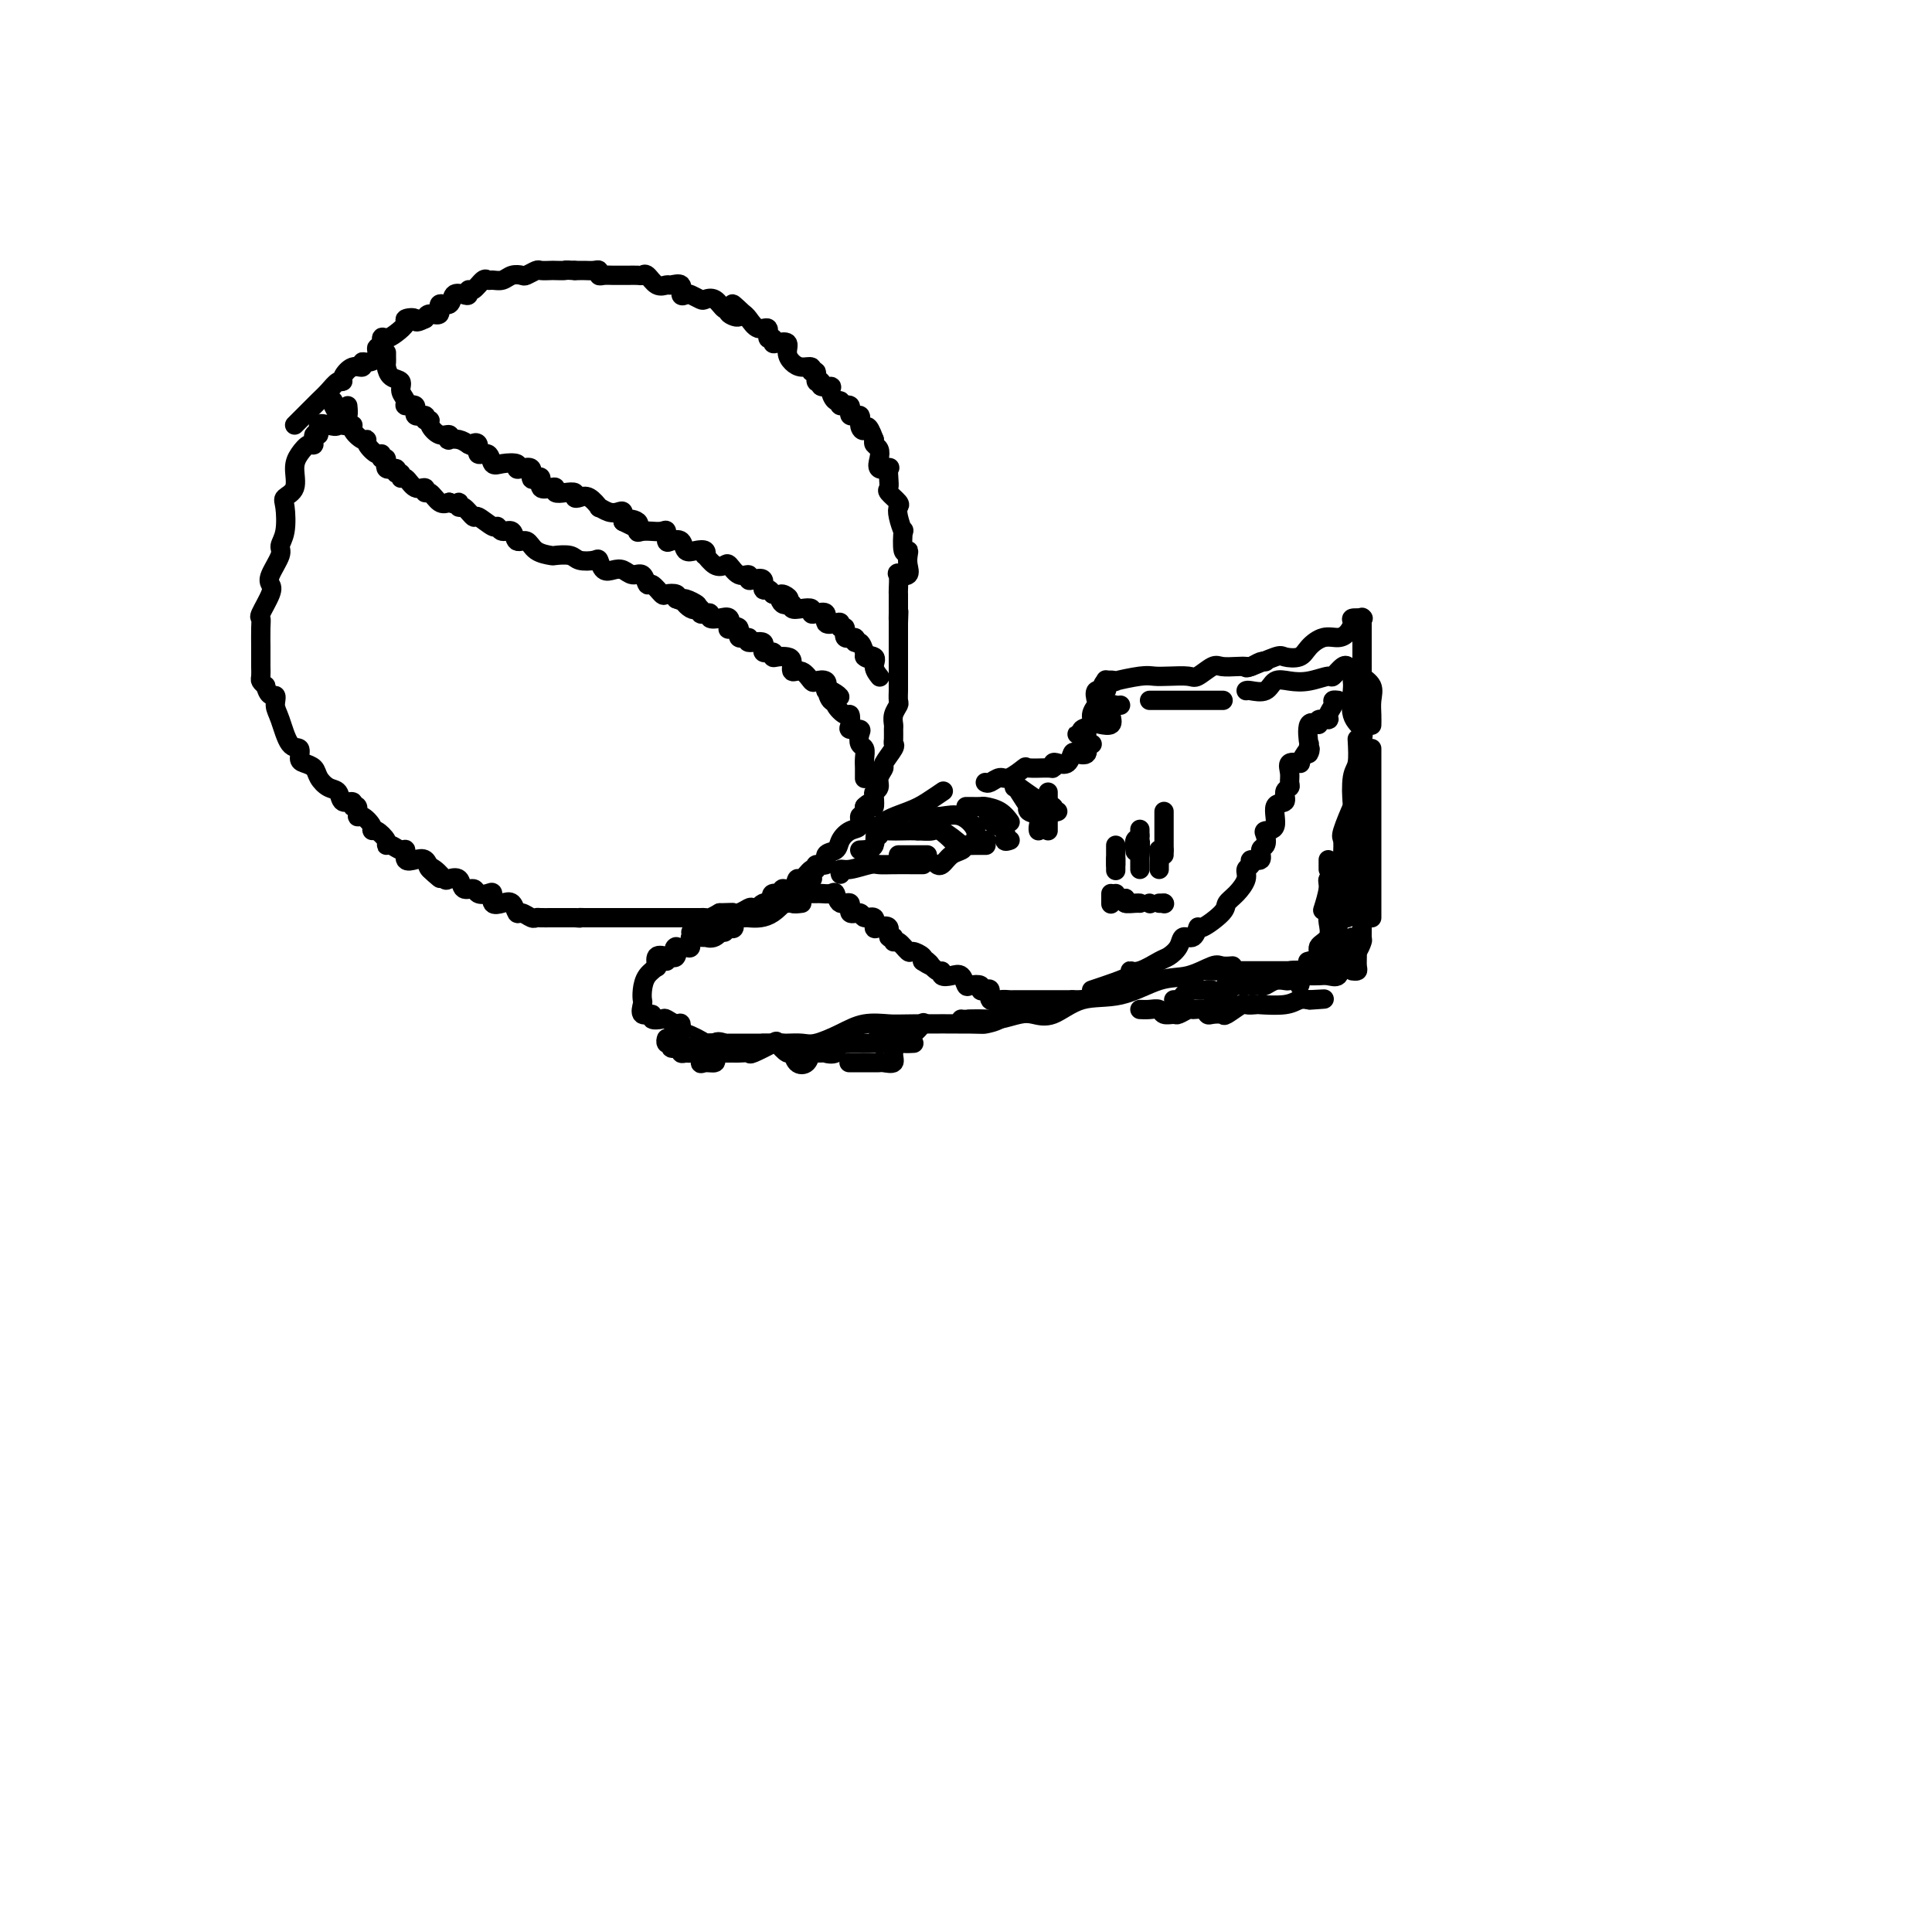 <svg viewBox='0 0 400 400' version='1.1' xmlns='http://www.w3.org/2000/svg' xmlns:xlink='http://www.w3.org/1999/xlink'><g fill='none' stroke='#000000' stroke-width='4' stroke-linecap='round' stroke-linejoin='round'><path d='M231,176c0.000,0.141 0.000,0.282 0,1c0.000,0.718 0.000,2.012 0,2c0.000,-0.012 -0.000,-1.329 0,-2c0.000,-0.671 0.000,-0.697 0,-1c0.000,-0.303 0.000,-0.885 0,-1c0.000,-0.115 0.000,0.237 0,1c0.000,0.763 0.000,1.936 0,2c0.000,0.064 0.000,-0.982 0,-1c0.000,-0.018 0.000,0.991 0,2'/><path d='M231,179c0.000,0.659 0.000,0.805 0,1c0.000,0.195 -0.000,0.437 0,0c0.000,-0.437 0.000,-1.553 0,-2c0.000,-0.447 0.000,-0.223 0,0'/><path d='M235,174c0.002,0.325 0.004,0.649 0,1c-0.004,0.351 -0.015,0.727 0,1c0.015,0.273 0.057,0.442 0,0c-0.057,-0.442 -0.211,-1.496 0,-2c0.211,-0.504 0.789,-0.456 1,0c0.211,0.456 0.057,1.322 0,2c-0.057,0.678 -0.015,1.168 0,1c0.015,-0.168 0.004,-0.993 0,-1c-0.004,-0.007 -0.001,0.806 0,0c0.001,-0.806 0.000,-3.230 0,-4c-0.000,-0.770 -0.000,0.115 0,1'/><path d='M236,173c0.000,-0.024 -0.000,1.916 0,3c0.000,1.084 -0.000,1.311 0,2c0.000,0.689 0.000,1.839 0,2c0.000,0.161 0.000,-0.668 0,-1c0.000,-0.332 0.000,-0.166 0,0'/><path d='M241,168c0.000,0.212 0.000,0.424 0,1c0.000,0.576 0.000,1.517 0,2c-0.000,0.483 -0.000,0.509 0,1c0.000,0.491 0.000,1.446 0,2c0.000,0.554 0.000,0.706 0,1c0.000,0.294 -0.000,0.731 0,1c0.000,0.269 0.000,0.368 0,0c0.000,-0.368 0.000,-1.205 0,-2c0.000,-0.795 0.000,-1.547 0,-2c0.000,-0.453 -0.000,-0.608 0,-1c0.000,-0.392 -0.000,-1.020 0,-1c0.000,0.020 0.000,0.689 0,1c-0.000,0.311 0.000,0.263 0,1c-0.000,0.737 -0.000,2.259 0,3c0.000,0.741 0.000,0.699 0,1c0.000,0.301 0.000,0.943 0,1c0.000,0.057 0.000,-0.472 0,-1'/><path d='M241,176c-0.226,1.205 -0.793,0.218 -1,0c-0.207,-0.218 -0.056,0.334 0,1c0.056,0.666 0.015,1.446 0,2c-0.015,0.554 -0.004,0.880 0,1c0.004,0.120 0.001,0.032 0,0c-0.001,-0.032 -0.000,-0.009 0,0c0.000,0.009 0.000,0.005 0,0'/><path d='M150,193c-0.628,0.000 -1.256,0.001 -2,0c-0.744,-0.001 -1.605,-0.002 -2,0c-0.395,0.002 -0.326,0.007 -1,0c-0.674,-0.007 -2.093,-0.026 -2,0c0.093,0.026 1.696,0.099 2,0c0.304,-0.099 -0.691,-0.369 0,-1c0.691,-0.631 3.068,-1.623 5,-2c1.932,-0.377 3.418,-0.140 5,0c1.582,0.140 3.259,0.182 5,-1c1.741,-1.182 3.546,-3.587 5,-5c1.454,-1.413 2.558,-1.832 3,-2c0.442,-0.168 0.221,-0.084 0,0'/><path d='M178,176c1.311,-0.049 2.621,-0.097 3,-1c0.379,-0.903 -0.175,-2.659 1,-4c1.175,-1.341 4.078,-2.267 6,-3c1.922,-0.733 2.864,-1.274 4,-2c1.136,-0.726 2.468,-1.636 3,-2c0.532,-0.364 0.266,-0.182 0,0'/><path d='M204,162c0.232,0.130 0.465,0.259 1,0c0.535,-0.259 1.373,-0.907 2,-1c0.627,-0.093 1.044,0.368 2,0c0.956,-0.368 2.452,-1.566 3,-2c0.548,-0.434 0.149,-0.103 1,0c0.851,0.103 2.953,-0.023 4,0c1.047,0.023 1.040,0.195 1,0c-0.040,-0.195 -0.114,-0.757 0,-1c0.114,-0.243 0.417,-0.168 1,0c0.583,0.168 1.448,0.430 2,0c0.552,-0.430 0.793,-1.551 1,-2c0.207,-0.449 0.382,-0.225 1,0c0.618,0.225 1.681,0.452 2,0c0.319,-0.452 -0.106,-1.583 0,-2c0.106,-0.417 0.745,-0.119 1,0c0.255,0.119 0.128,0.060 0,0'/><path d='M228,150c-0.225,-0.044 -0.450,-0.089 0,0c0.450,0.089 1.574,0.311 2,0c0.426,-0.311 0.153,-1.155 0,-2c-0.153,-0.845 -0.185,-1.690 0,-2c0.185,-0.310 0.588,-0.083 1,0c0.412,0.083 0.832,0.024 1,0c0.168,-0.024 0.084,-0.012 0,0'/><path d='M238,145c1.063,0.000 2.125,0.000 3,0c0.875,0.000 1.562,0.000 2,0c0.438,0.000 0.626,0.000 1,0c0.374,0.000 0.935,0.000 2,0c1.065,0.000 2.633,0.000 4,0c1.367,0.000 2.533,0.000 3,0c0.467,0.000 0.233,0.000 0,0'/><path d='M258,143c0.126,-0.060 0.251,-0.120 1,0c0.749,0.120 2.120,0.420 3,0c0.880,-0.420 1.267,-1.561 2,-2c0.733,-0.439 1.811,-0.178 3,0c1.189,0.178 2.490,0.272 4,0c1.510,-0.272 3.228,-0.910 4,-1c0.772,-0.090 0.599,0.368 1,0c0.401,-0.368 1.377,-1.561 2,-2c0.623,-0.439 0.892,-0.126 1,0c0.108,0.126 0.054,0.063 0,0'/><path d='M280,140c-0.016,0.328 -0.033,0.656 0,1c0.033,0.344 0.114,0.706 0,2c-0.114,1.294 -0.423,3.522 0,5c0.423,1.478 1.577,2.207 2,3c0.423,0.793 0.113,1.649 0,3c-0.113,1.351 -0.030,3.197 0,4c0.030,0.803 0.008,0.562 0,1c-0.008,0.438 -0.002,1.554 0,2c0.002,0.446 0.001,0.223 0,0'/><path d='M282,160c-0.444,0.214 -0.888,0.428 -1,1c-0.112,0.572 0.108,1.501 0,3c-0.108,1.499 -0.545,3.567 -1,5c-0.455,1.433 -0.930,2.230 -1,3c-0.070,0.770 0.265,1.514 0,3c-0.265,1.486 -1.129,3.716 -2,5c-0.871,1.284 -1.749,1.623 -2,2c-0.251,0.377 0.125,0.794 0,2c-0.125,1.206 -0.750,3.202 -1,4c-0.250,0.798 -0.125,0.399 0,0'/><path d='M275,185c0.017,1.543 0.035,3.085 0,4c-0.035,0.915 -0.122,1.201 0,2c0.122,0.799 0.453,2.109 0,3c-0.453,0.891 -1.688,1.363 -2,2c-0.312,0.637 0.301,1.441 0,2c-0.301,0.559 -1.514,0.874 -2,1c-0.486,0.126 -0.243,0.063 0,0'/><path d='M138,199c-0.898,-0.073 -1.796,-0.146 -2,0c-0.204,0.146 0.286,0.510 0,1c-0.286,0.490 -1.347,1.106 -2,2c-0.653,0.894 -0.899,2.067 -1,3c-0.101,0.933 -0.057,1.627 0,2c0.057,0.373 0.127,0.426 0,1c-0.127,0.574 -0.453,1.669 0,2c0.453,0.331 1.683,-0.103 2,0c0.317,0.103 -0.279,0.743 0,1c0.279,0.257 1.434,0.129 2,0c0.566,-0.129 0.543,-0.261 1,0c0.457,0.261 1.392,0.915 2,1c0.608,0.085 0.887,-0.398 1,0c0.113,0.398 0.060,1.676 0,2c-0.060,0.324 -0.125,-0.305 1,0c1.125,0.305 3.441,1.546 4,2c0.559,0.454 -0.639,0.122 0,0c0.639,-0.122 3.114,-0.033 4,0c0.886,0.033 0.184,0.009 1,0c0.816,-0.009 3.151,-0.002 4,0c0.849,0.002 0.214,0.001 1,0c0.786,-0.001 2.994,-0.000 4,0c1.006,0.000 0.809,0.000 1,0c0.191,-0.000 0.769,-0.000 1,0c0.231,0.000 0.116,0.000 0,0'/><path d='M158,216c0.773,0.001 1.545,0.002 2,0c0.455,-0.002 0.592,-0.006 1,0c0.408,0.006 1.087,0.022 2,0c0.913,-0.022 2.062,-0.083 3,0c0.938,0.083 1.667,0.309 3,0c1.333,-0.309 3.272,-1.155 5,-2c1.728,-0.845 3.245,-1.690 5,-2c1.755,-0.310 3.747,-0.085 5,0c1.253,0.085 1.765,0.029 5,0c3.235,-0.029 9.193,-0.033 12,0c2.807,0.033 2.464,0.102 3,0c0.536,-0.102 1.952,-0.373 3,-1c1.048,-0.627 1.728,-1.608 2,-2c0.272,-0.392 0.136,-0.196 0,0'/><path d='M199,211c0.033,0.008 0.066,0.015 1,0c0.934,-0.015 2.769,-0.054 4,0c1.231,0.054 1.859,0.199 3,0c1.141,-0.199 2.795,-0.744 4,-1c1.205,-0.256 1.963,-0.223 3,0c1.037,0.223 2.355,0.636 4,0c1.645,-0.636 3.617,-2.322 6,-3c2.383,-0.678 5.176,-0.350 8,-1c2.824,-0.650 5.678,-2.279 8,-3c2.322,-0.721 4.111,-0.533 6,-1c1.889,-0.467 3.877,-1.589 5,-2c1.123,-0.411 1.379,-0.111 2,0c0.621,0.111 1.606,0.032 2,0c0.394,-0.032 0.197,-0.016 0,0'/><path d='M250,201c0.232,0.000 0.464,0.000 1,0c0.536,0.000 1.376,-0.000 2,0c0.624,0.000 1.031,0.000 2,0c0.969,0.000 2.500,0.000 3,0c0.500,0.000 -0.031,0.000 1,0c1.031,0.000 3.625,0.000 5,0c1.375,0.000 1.531,0.000 2,0c0.469,0.000 1.249,0.000 2,0c0.751,0.000 1.471,0.000 2,0c0.529,0.000 0.865,0.000 1,0c0.135,0.000 0.067,0.000 0,0'/><path d='M269,201c0.015,0.166 0.030,0.332 0,1c-0.030,0.668 -0.105,1.838 0,2c0.105,0.162 0.390,-0.685 0,-1c-0.390,-0.315 -1.453,-0.097 -2,0c-0.547,0.097 -0.576,0.075 -1,0c-0.424,-0.075 -1.242,-0.203 -2,0c-0.758,0.203 -1.455,0.738 -2,1c-0.545,0.262 -0.937,0.252 -1,0c-0.063,-0.252 0.205,-0.747 0,-1c-0.205,-0.253 -0.881,-0.264 -1,0c-0.119,0.264 0.319,0.803 0,1c-0.319,0.197 -1.393,0.053 -2,0c-0.607,-0.053 -0.745,-0.015 -1,0c-0.255,0.015 -0.628,0.008 -1,0'/><path d='M256,204c-2.515,-0.117 -2.302,-0.409 -2,0c0.302,0.409 0.692,1.520 0,2c-0.692,0.480 -2.466,0.327 -3,0c-0.534,-0.327 0.173,-0.830 0,-1c-0.173,-0.170 -1.226,-0.007 -2,0c-0.774,0.007 -1.269,-0.142 -2,0c-0.731,0.142 -1.699,0.574 -2,1c-0.301,0.426 0.064,0.846 0,1c-0.064,0.154 -0.556,0.041 -1,0c-0.444,-0.041 -0.841,-0.012 -1,0c-0.159,0.012 -0.079,0.006 0,0'/><path d='M146,218c-0.143,0.000 -0.285,0.000 0,0c0.285,-0.000 0.998,-0.001 2,0c1.002,0.001 2.293,0.002 3,0c0.707,-0.002 0.831,-0.008 1,0c0.169,0.008 0.383,0.028 1,0c0.617,-0.028 1.636,-0.105 2,0c0.364,0.105 0.073,0.390 1,0c0.927,-0.390 3.074,-1.457 4,-2c0.926,-0.543 0.633,-0.564 1,0c0.367,0.564 1.394,1.713 2,2c0.606,0.287 0.792,-0.288 1,0c0.208,0.288 0.437,1.438 1,2c0.563,0.562 1.459,0.536 2,0c0.541,-0.536 0.726,-1.582 1,-2c0.274,-0.418 0.637,-0.209 1,0'/><path d='M169,218c3.888,-0.033 2.108,-0.114 2,0c-0.108,0.114 1.458,0.423 2,0c0.542,-0.423 0.062,-1.577 0,-2c-0.062,-0.423 0.293,-0.113 1,0c0.707,0.113 1.764,0.030 2,0c0.236,-0.030 -0.350,-0.009 0,0c0.350,0.009 1.635,0.004 2,0c0.365,-0.004 -0.191,-0.009 0,0c0.191,0.009 1.129,0.030 2,0c0.871,-0.030 1.676,-0.113 2,0c0.324,0.113 0.166,0.422 0,0c-0.166,-0.422 -0.340,-1.575 0,-2c0.340,-0.425 1.195,-0.121 2,0c0.805,0.121 1.561,0.060 2,0c0.439,-0.060 0.561,-0.119 1,0c0.439,0.119 1.195,0.417 2,0c0.805,-0.417 1.659,-1.548 2,-2c0.341,-0.452 0.171,-0.226 0,0'/><path d='M182,173c-0.154,-0.422 -0.308,-0.844 0,-1c0.308,-0.156 1.077,-0.044 2,0c0.923,0.044 2.000,0.022 3,0c1.000,-0.022 1.925,-0.044 3,0c1.075,0.044 2.302,0.156 3,0c0.698,-0.156 0.868,-0.578 2,0c1.132,0.578 3.228,2.156 4,3c0.772,0.844 0.221,0.956 0,1c-0.221,0.044 -0.110,0.022 0,0'/><path d='M191,169c0.179,-0.020 0.357,-0.040 1,0c0.643,0.040 1.749,0.140 3,0c1.251,-0.140 2.647,-0.521 4,0c1.353,0.521 2.662,1.944 3,3c0.338,1.056 -0.293,1.746 0,2c0.293,0.254 1.512,0.073 2,0c0.488,-0.073 0.244,-0.036 0,0'/><path d='M200,167c0.206,-0.004 0.413,-0.008 1,0c0.587,0.008 1.555,0.027 2,0c0.445,-0.027 0.367,-0.100 1,0c0.633,0.100 1.978,0.373 3,1c1.022,0.627 1.721,1.608 2,2c0.279,0.392 0.140,0.196 0,0'/><path d='M210,163c0.596,0.124 1.192,0.247 1,0c-0.192,-0.247 -1.172,-0.865 0,0c1.172,0.865 4.496,3.212 6,4c1.504,0.788 1.187,0.015 1,0c-0.187,-0.015 -0.243,0.727 0,1c0.243,0.273 0.784,0.078 1,0c0.216,-0.078 0.108,-0.039 0,0'/><path d='M217,164c0.000,0.740 0.000,1.480 0,2c0.000,0.520 0.000,0.819 0,1c0.000,0.181 0.000,0.244 0,1c0.000,0.756 0.000,2.203 0,3c-0.000,0.797 0.000,0.942 0,1c-0.000,0.058 0.000,0.029 0,0'/><path d='M205,168c-0.348,0.679 -0.695,1.359 0,2c0.695,0.641 2.434,1.244 3,2c0.566,0.756 -0.040,1.665 0,2c0.040,0.335 0.726,0.096 1,0c0.274,-0.096 0.137,-0.048 0,0'/><path d='M211,164c0.829,1.294 1.658,2.588 2,3c0.342,0.412 0.197,-0.058 0,0c-0.197,0.058 -0.445,0.643 0,1c0.445,0.357 1.583,0.488 2,1c0.417,0.512 0.112,1.407 0,2c-0.112,0.593 -0.032,0.884 0,1c0.032,0.116 0.016,0.058 0,0'/><path d='M174,181c-0.117,-0.453 -0.234,-0.906 0,-1c0.234,-0.094 0.818,0.171 2,0c1.182,-0.171 2.961,-0.778 4,-1c1.039,-0.222 1.336,-0.060 2,0c0.664,0.060 1.693,0.016 3,0c1.307,-0.016 2.890,-0.004 4,0c1.110,0.004 1.746,0.001 2,0c0.254,-0.001 0.127,-0.001 0,0'/><path d='M186,177c0.105,0.000 0.211,0.000 1,0c0.789,0.000 2.263,0.000 3,0c0.737,0.000 0.737,0.000 1,0c0.263,0.000 0.789,0.000 1,0c0.211,-0.000 0.105,0.000 0,0'/><path d='M190,172c-0.073,-0.435 -0.145,-0.869 0,-1c0.145,-0.131 0.509,0.042 1,0c0.491,-0.042 1.111,-0.300 2,0c0.889,0.300 2.047,1.158 3,2c0.953,0.842 1.701,1.669 2,2c0.299,0.331 0.150,0.165 0,0'/><path d='M225,152c-0.975,-0.025 -1.951,-0.051 -2,0c-0.049,0.051 0.828,0.178 1,0c0.172,-0.178 -0.360,-0.662 0,-1c0.360,-0.338 1.611,-0.529 2,-1c0.389,-0.471 -0.084,-1.220 0,-2c0.084,-0.780 0.727,-1.589 1,-2c0.273,-0.411 0.178,-0.422 0,-1c-0.178,-0.578 -0.440,-1.722 0,-2c0.440,-0.278 1.580,0.310 2,0c0.420,-0.310 0.120,-1.517 0,-2c-0.120,-0.483 -0.060,-0.241 0,0'/><path d='M228,143c0.161,-0.837 0.322,-1.674 1,-2c0.678,-0.326 1.874,-0.140 2,0c0.126,0.140 -0.818,0.233 0,0c0.818,-0.233 3.397,-0.792 5,-1c1.603,-0.208 2.229,-0.063 3,0c0.771,0.063 1.686,0.045 3,0c1.314,-0.045 3.027,-0.117 4,0c0.973,0.117 1.206,0.423 2,0c0.794,-0.423 2.148,-1.577 3,-2c0.852,-0.423 1.202,-0.117 2,0c0.798,0.117 2.046,0.045 3,0c0.954,-0.045 1.615,-0.065 2,0c0.385,0.065 0.495,0.213 1,0c0.505,-0.213 1.405,-0.788 2,-1c0.595,-0.212 0.884,-0.061 1,0c0.116,0.061 0.058,0.030 0,0'/><path d='M258,138c-0.104,0.223 -0.209,0.447 1,0c1.209,-0.447 3.730,-1.563 5,-2c1.270,-0.437 1.288,-0.193 2,0c0.712,0.193 2.116,0.337 3,0c0.884,-0.337 1.246,-1.155 2,-2c0.754,-0.845 1.899,-1.719 3,-2c1.101,-0.281 2.159,0.030 3,0c0.841,-0.030 1.466,-0.400 2,-1c0.534,-0.600 0.978,-1.429 1,-2c0.022,-0.571 -0.379,-0.885 0,-1c0.379,-0.115 1.537,-0.033 2,0c0.463,0.033 0.232,0.016 0,0'/><path d='M282,128c0.000,-0.170 0.000,-0.341 0,0c0.000,0.341 0.000,1.192 0,2c0.000,0.808 0.000,1.572 0,2c0.000,0.428 -0.000,0.519 0,1c0.000,0.481 0.000,1.352 0,2c0.000,0.648 0.000,1.074 0,2c0.000,0.926 0.000,2.351 0,3c0.000,0.649 0.000,0.521 0,1c0.000,0.479 0.000,1.565 0,2c0.000,0.435 0.000,0.217 0,0'/><path d='M282,139c-0.226,0.267 -0.453,0.534 0,1c0.453,0.466 1.585,1.130 2,2c0.415,0.870 0.111,1.944 0,3c-0.111,1.056 -0.030,2.092 0,3c0.030,0.908 0.009,1.688 0,2c-0.009,0.312 -0.004,0.156 0,0'/><path d='M282,142c0.000,0.261 0.000,0.522 0,1c0.000,0.478 0.000,1.172 0,2c0.000,0.828 0.000,1.788 0,3c0.000,1.212 -0.000,2.676 0,4c0.000,1.324 0.000,2.510 0,3c0.000,0.490 0.000,0.286 0,1c0.000,0.714 0.000,2.347 0,3c0.000,0.653 0.000,0.327 0,0'/><path d='M281,153c0.109,1.927 0.218,3.854 0,5c-0.218,1.146 -0.762,1.510 -1,3c-0.238,1.490 -0.169,4.107 0,5c0.169,0.893 0.438,0.063 0,1c-0.438,0.937 -1.581,3.639 -2,5c-0.419,1.361 -0.113,1.379 0,2c0.113,0.621 0.032,1.844 0,3c-0.032,1.156 -0.016,2.243 0,3c0.016,0.757 0.032,1.184 0,2c-0.032,0.816 -0.112,2.023 0,3c0.112,0.977 0.415,1.725 0,2c-0.415,0.275 -1.547,0.079 -2,0c-0.453,-0.079 -0.226,-0.039 0,0'/><path d='M275,180c0.000,-0.956 0.000,-1.911 0,-2c0.000,-0.089 0.000,0.689 0,1c0.000,0.311 0.000,0.156 0,0'/><path d='M280,163c0.000,1.386 0.000,2.772 0,4c-0.000,1.228 -0.000,2.297 0,3c0.000,0.703 0.001,1.041 0,2c-0.001,0.959 -0.004,2.541 0,4c0.004,1.459 0.015,2.796 0,4c-0.015,1.204 -0.054,2.274 0,3c0.054,0.726 0.203,1.109 0,2c-0.203,0.891 -0.759,2.291 -1,3c-0.241,0.709 -0.168,0.726 0,1c0.168,0.274 0.430,0.805 0,1c-0.430,0.195 -1.551,0.056 -2,0c-0.449,-0.056 -0.224,-0.028 0,0'/><path d='M277,182c0.000,1.369 0.000,2.738 0,3c-0.000,0.262 -0.000,-0.583 0,0c0.000,0.583 0.000,2.594 0,4c-0.000,1.406 -0.000,2.207 0,3c0.000,0.793 0.001,1.579 0,2c-0.001,0.421 -0.004,0.477 0,1c0.004,0.523 0.015,1.513 0,2c-0.015,0.487 -0.056,0.471 0,1c0.056,0.529 0.207,1.604 0,2c-0.207,0.396 -0.774,0.113 -1,0c-0.226,-0.113 -0.113,-0.057 0,0'/><path d='M276,195c-0.046,-0.449 -0.092,-0.898 0,-1c0.092,-0.102 0.324,0.145 0,1c-0.324,0.855 -1.202,2.320 -2,3c-0.798,0.680 -1.516,0.574 -2,1c-0.484,0.426 -0.733,1.382 -1,2c-0.267,0.618 -0.553,0.898 -1,1c-0.447,0.102 -1.056,0.028 -2,0c-0.944,-0.028 -2.223,-0.008 -2,0c0.223,0.008 1.948,0.004 3,0c1.052,-0.004 1.433,-0.008 2,0c0.567,0.008 1.322,0.029 2,0c0.678,-0.029 1.280,-0.109 2,0c0.720,0.109 1.558,0.408 2,0c0.442,-0.408 0.486,-1.522 0,-2c-0.486,-0.478 -1.504,-0.321 -2,0c-0.496,0.321 -0.470,0.804 -1,1c-0.530,0.196 -1.617,0.105 -3,0c-1.383,-0.105 -3.061,-0.224 -4,0c-0.939,0.224 -1.137,0.791 -2,1c-0.863,0.209 -2.389,0.060 -3,0c-0.611,-0.060 -0.305,-0.030 0,0'/><path d='M163,187c0.250,-0.845 0.500,-1.691 1,-2c0.500,-0.309 1.251,-0.082 2,0c0.749,0.082 1.496,0.020 2,0c0.504,-0.020 0.763,0.003 1,0c0.237,-0.003 0.450,-0.031 1,0c0.550,0.031 1.438,0.121 2,0c0.562,-0.121 0.799,-0.454 1,0c0.201,0.454 0.367,1.695 1,2c0.633,0.305 1.732,-0.327 2,0c0.268,0.327 -0.297,1.612 0,2c0.297,0.388 1.454,-0.120 2,0c0.546,0.120 0.480,0.867 1,1c0.520,0.133 1.627,-0.349 2,0c0.373,0.349 0.013,1.528 0,2c-0.013,0.472 0.322,0.236 1,0c0.678,-0.236 1.700,-0.472 2,0c0.300,0.472 -0.123,1.651 0,2c0.123,0.349 0.791,-0.132 1,0c0.209,0.132 -0.042,0.875 0,1c0.042,0.125 0.376,-0.370 1,0c0.624,0.370 1.538,1.604 2,2c0.462,0.396 0.470,-0.047 1,0c0.530,0.047 1.580,0.585 2,1c0.420,0.415 0.210,0.708 0,1'/><path d='M191,199c3.062,2.040 1.219,0.141 1,0c-0.219,-0.141 1.188,1.477 2,2c0.812,0.523 1.030,-0.049 1,0c-0.030,0.049 -0.308,0.717 0,1c0.308,0.283 1.200,0.180 2,0c0.800,-0.180 1.506,-0.437 2,0c0.494,0.437 0.776,1.568 1,2c0.224,0.432 0.390,0.166 1,0c0.610,-0.166 1.665,-0.233 2,0c0.335,0.233 -0.048,0.766 0,1c0.048,0.234 0.528,0.168 1,0c0.472,-0.168 0.937,-0.437 1,0c0.063,0.437 -0.277,1.581 0,2c0.277,0.419 1.172,0.112 2,0c0.828,-0.112 1.588,-0.030 2,0c0.412,0.030 0.477,0.008 1,0c0.523,-0.008 1.506,-0.002 2,0c0.494,0.002 0.500,0.001 1,0c0.500,-0.001 1.495,-0.000 2,0c0.505,0.000 0.519,0.000 1,0c0.481,-0.000 1.428,-0.000 2,0c0.572,0.000 0.769,0.000 1,0c0.231,-0.000 0.494,-0.000 1,0c0.506,0.000 1.253,0.000 2,0'/><path d='M222,207c2.833,0.000 1.417,0.000 0,0'/><path d='M226,205c3.413,-1.140 6.825,-2.280 8,-3c1.175,-0.720 0.112,-1.021 0,-1c-0.112,0.021 0.729,0.366 2,0c1.271,-0.366 2.974,-1.441 4,-2c1.026,-0.559 1.375,-0.603 2,-1c0.625,-0.397 1.526,-1.147 2,-2c0.474,-0.853 0.520,-1.807 1,-2c0.480,-0.193 1.395,0.377 2,0c0.605,-0.377 0.900,-1.700 1,-2c0.100,-0.300 0.007,0.422 1,0c0.993,-0.422 3.074,-1.987 4,-3c0.926,-1.013 0.697,-1.476 1,-2c0.303,-0.524 1.137,-1.111 2,-2c0.863,-0.889 1.756,-2.079 2,-3c0.244,-0.921 -0.160,-1.574 0,-2c0.160,-0.426 0.884,-0.624 1,-1c0.116,-0.376 -0.375,-0.930 0,-1c0.375,-0.070 1.615,0.345 2,0c0.385,-0.345 -0.085,-1.451 0,-2c0.085,-0.549 0.725,-0.540 1,-1c0.275,-0.460 0.187,-1.389 0,-2c-0.187,-0.611 -0.472,-0.902 0,-1c0.472,-0.098 1.699,-0.001 2,-1c0.301,-0.999 -0.326,-3.093 0,-4c0.326,-0.907 1.605,-0.627 2,-1c0.395,-0.373 -0.092,-1.400 0,-2c0.092,-0.600 0.764,-0.774 1,-1c0.236,-0.226 0.036,-0.505 0,-1c-0.036,-0.495 0.094,-1.205 0,-2c-0.094,-0.795 -0.410,-1.676 0,-2c0.410,-0.324 1.546,-0.093 2,0c0.454,0.093 0.227,0.046 0,0'/><path d='M269,158c2.931,-5.110 2.257,-2.384 2,-2c-0.257,0.384 -0.099,-1.575 0,-2c0.099,-0.425 0.140,0.685 0,0c-0.140,-0.685 -0.459,-3.166 0,-4c0.459,-0.834 1.696,-0.020 2,0c0.304,0.020 -0.326,-0.755 0,-1c0.326,-0.245 1.608,0.039 2,0c0.392,-0.039 -0.105,-0.403 0,-1c0.105,-0.597 0.812,-1.428 1,-2c0.188,-0.572 -0.142,-0.885 0,-1c0.142,-0.115 0.755,-0.033 1,0c0.245,0.033 0.123,0.016 0,0'/><path d='M166,187c-0.862,0.113 -1.724,0.225 -2,0c-0.276,-0.225 0.033,-0.788 0,-1c-0.033,-0.212 -0.407,-0.073 -1,0c-0.593,0.073 -1.405,0.080 -2,0c-0.595,-0.080 -0.972,-0.247 -1,0c-0.028,0.247 0.292,0.908 0,1c-0.292,0.092 -1.196,-0.384 -2,0c-0.804,0.384 -1.507,1.627 -2,2c-0.493,0.373 -0.776,-0.124 -1,0c-0.224,0.124 -0.388,0.868 -1,1c-0.612,0.132 -1.672,-0.349 -2,0c-0.328,0.349 0.076,1.530 0,2c-0.076,0.470 -0.633,0.231 -1,0c-0.367,-0.231 -0.545,-0.454 -1,0c-0.455,0.454 -1.187,1.584 -2,2c-0.813,0.416 -1.706,0.119 -2,0c-0.294,-0.119 0.009,-0.059 0,0c-0.009,0.059 -0.332,0.119 -1,0c-0.668,-0.119 -1.680,-0.417 -2,0c-0.320,0.417 0.051,1.548 0,2c-0.051,0.452 -0.526,0.226 -1,0'/><path d='M142,196c-3.252,1.425 -2.381,-0.012 -2,0c0.381,0.012 0.274,1.475 0,2c-0.274,0.525 -0.714,0.113 -1,0c-0.286,-0.113 -0.417,0.073 -1,0c-0.583,-0.073 -1.619,-0.404 -2,0c-0.381,0.404 -0.109,1.544 0,2c0.109,0.456 0.054,0.228 0,0'/><path d='M230,185c0.000,0.833 0.000,1.667 0,2c0.000,0.333 0.000,0.167 0,0'/><path d='M231,185c0.000,0.000 0.000,0.000 0,0c0.000,0.000 0.000,0.000 0,0'/><path d='M233,186c0.000,0.417 0.000,0.833 0,1c0.000,0.167 0.000,0.083 0,0'/><path d='M233,186c-0.196,0.423 -0.393,0.845 0,1c0.393,0.155 1.375,0.042 2,0c0.625,-0.042 0.893,-0.012 1,0c0.107,0.012 0.054,0.006 0,0'/><path d='M238,187c0.000,0.000 0.100,0.100 0.1,0.1'/><path d='M240,187c0.417,0.000 0.833,0.000 1,0c0.167,0.000 0.083,0.000 0,0'/><path d='M241,187c0.000,0.000 0.100,0.100 0.1,0.1'/><path d='M138,216c0.035,-0.545 0.070,-1.089 0,-1c-0.070,0.089 -0.244,0.812 0,1c0.244,0.188 0.906,-0.160 1,0c0.094,0.160 -0.379,0.828 0,1c0.379,0.172 1.612,-0.152 2,0c0.388,0.152 -0.068,0.780 0,1c0.068,0.220 0.661,0.030 1,0c0.339,-0.030 0.424,0.098 1,0c0.576,-0.098 1.643,-0.422 2,0c0.357,0.422 0.005,1.589 0,2c-0.005,0.411 0.339,0.066 1,0c0.661,-0.066 1.641,0.147 2,0c0.359,-0.147 0.097,-0.655 0,-1c-0.097,-0.345 -0.028,-0.527 0,-1c0.028,-0.473 0.014,-1.236 0,-2'/><path d='M148,216c0.444,-0.622 1.556,-0.178 2,0c0.444,0.178 0.222,0.089 0,0'/><path d='M176,220c-0.192,-0.000 -0.385,-0.000 0,0c0.385,0.000 1.346,0.000 2,0c0.654,-0.000 1.000,-0.000 1,0c0.000,0.000 -0.346,0.002 0,0c0.346,-0.002 1.384,-0.006 2,0c0.616,0.006 0.809,0.022 1,0c0.191,-0.022 0.379,-0.083 1,0c0.621,0.083 1.677,0.309 2,0c0.323,-0.309 -0.085,-1.155 0,-2c0.085,-0.845 0.662,-1.690 1,-2c0.338,-0.310 0.437,-0.083 1,0c0.563,0.083 1.589,0.024 2,0c0.411,-0.024 0.205,-0.012 0,0'/><path d='M236,209c0.634,0.031 1.268,0.062 2,0c0.732,-0.062 1.562,-0.217 2,0c0.438,0.217 0.483,0.804 1,1c0.517,0.196 1.504,-0.001 2,0c0.496,0.001 0.500,0.200 1,0c0.500,-0.200 1.495,-0.800 2,-1c0.505,-0.200 0.521,-0.002 1,0c0.479,0.002 1.422,-0.194 2,0c0.578,0.194 0.793,0.776 1,1c0.207,0.224 0.407,0.088 1,0c0.593,-0.088 1.578,-0.129 2,0c0.422,0.129 0.280,0.427 1,0c0.720,-0.427 2.300,-1.577 3,-2c0.700,-0.423 0.519,-0.117 1,0c0.481,0.117 1.623,0.045 2,0c0.377,-0.045 -0.012,-0.064 1,0c1.012,0.064 3.426,0.209 5,0c1.574,-0.209 2.307,-0.774 3,-1c0.693,-0.226 1.347,-0.113 2,0'/><path d='M271,207c5.667,-0.311 2.333,-0.089 1,0c-1.333,0.089 -0.667,0.044 0,0'/><path d='M284,157c0.000,-1.114 0.000,-2.228 0,-2c0.000,0.228 0.000,1.797 0,3c0.000,1.203 0.000,2.041 0,3c-0.000,0.959 0.000,2.040 0,3c0.000,0.960 0.000,1.797 0,3c0.000,1.203 0.000,2.770 0,4c0.000,1.230 0.000,2.123 0,3c0.000,0.877 0.000,1.738 0,4c0.000,2.262 0.000,5.927 0,7c0.000,1.073 0.000,-0.444 0,0c0.000,0.444 0.000,2.850 0,4c-0.000,1.150 0.000,1.043 0,1c0.000,-0.043 0.000,-0.021 0,0'/><path d='M281,165c0.002,1.448 0.004,2.897 0,4c-0.004,1.103 -0.015,1.861 0,3c0.015,1.139 0.057,2.661 0,4c-0.057,1.339 -0.211,2.496 0,4c0.211,1.504 0.789,3.356 1,5c0.211,1.644 0.057,3.080 0,4c-0.057,0.920 -0.015,1.325 0,2c0.015,0.675 0.004,1.622 0,2c-0.004,0.378 -0.002,0.189 0,0'/><path d='M282,187c0.000,0.739 0.001,1.478 0,2c-0.001,0.522 -0.003,0.827 0,1c0.003,0.173 0.012,0.214 0,1c-0.012,0.786 -0.043,2.316 0,3c0.043,0.684 0.161,0.523 0,1c-0.161,0.477 -0.602,1.591 -1,2c-0.398,0.409 -0.754,0.111 -1,0c-0.246,-0.111 -0.381,-0.035 -1,0c-0.619,0.035 -1.723,0.030 -2,0c-0.277,-0.030 0.271,-0.085 1,0c0.729,0.085 1.637,0.310 2,0c0.363,-0.310 0.182,-1.155 0,-2'/><path d='M280,195c0.403,-0.566 -0.088,-0.982 0,-1c0.088,-0.018 0.757,0.363 1,1c0.243,0.637 0.061,1.530 0,2c-0.061,0.470 -0.003,0.518 0,1c0.003,0.482 -0.051,1.397 0,2c0.051,0.603 0.206,0.893 0,1c-0.206,0.107 -0.773,0.031 -1,0c-0.227,-0.031 -0.113,-0.015 0,0'/><path d='M194,179c-0.069,-0.055 -0.138,-0.109 0,0c0.138,0.109 0.484,0.383 1,0c0.516,-0.383 1.201,-1.423 2,-2c0.799,-0.577 1.710,-0.690 2,-1c0.290,-0.310 -0.041,-0.815 0,-1c0.041,-0.185 0.456,-0.050 1,0c0.544,0.050 1.218,0.013 2,0c0.782,-0.013 1.672,-0.004 2,0c0.328,0.004 0.094,0.001 0,0c-0.094,-0.001 -0.047,-0.001 0,0'/><path d='M72,84c0.080,0.829 0.160,1.659 0,2c-0.160,0.341 -0.558,0.194 -1,0c-0.442,-0.194 -0.926,-0.436 -1,0c-0.074,0.436 0.264,1.551 0,2c-0.264,0.449 -1.128,0.233 -2,0c-0.872,-0.233 -1.752,-0.484 -2,0c-0.248,0.484 0.138,1.705 0,2c-0.138,0.295 -0.798,-0.334 -1,0c-0.202,0.334 0.053,1.630 0,2c-0.053,0.370 -0.414,-0.185 -1,0c-0.586,0.185 -1.397,1.111 -2,2c-0.603,0.889 -0.998,1.743 -1,3c-0.002,1.257 0.387,2.918 0,4c-0.387,1.082 -1.552,1.586 -2,2c-0.448,0.414 -0.180,0.737 0,2c0.180,1.263 0.272,3.466 0,5c-0.272,1.534 -0.908,2.401 -1,3c-0.092,0.599 0.360,0.931 0,2c-0.360,1.069 -1.532,2.874 -2,4c-0.468,1.126 -0.230,1.574 0,2c0.230,0.426 0.454,0.832 0,2c-0.454,1.168 -1.586,3.100 -2,4c-0.414,0.900 -0.111,0.769 0,1c0.111,0.231 0.030,0.825 0,2c-0.030,1.175 -0.009,2.931 0,4c0.009,1.069 0.005,1.452 0,2c-0.005,0.548 -0.012,1.260 0,2c0.012,0.740 0.042,1.507 0,2c-0.042,0.493 -0.155,0.712 0,1c0.155,0.288 0.577,0.644 1,1'/><path d='M55,142c0.618,2.680 1.662,1.879 2,2c0.338,0.121 -0.029,1.163 0,2c0.029,0.837 0.455,1.467 1,3c0.545,1.533 1.211,3.968 2,5c0.789,1.032 1.702,0.660 2,1c0.298,0.340 -0.020,1.390 0,2c0.020,0.610 0.377,0.778 1,1c0.623,0.222 1.514,0.498 2,1c0.486,0.502 0.569,1.229 1,2c0.431,0.771 1.211,1.584 2,2c0.789,0.416 1.588,0.435 2,1c0.412,0.565 0.435,1.676 1,2c0.565,0.324 1.670,-0.139 2,0c0.330,0.139 -0.114,0.881 0,1c0.114,0.119 0.787,-0.384 1,0c0.213,0.384 -0.032,1.656 0,2c0.032,0.344 0.342,-0.241 1,0c0.658,0.241 1.664,1.309 2,2c0.336,0.691 0.001,1.007 0,1c-0.001,-0.007 0.332,-0.337 1,0c0.668,0.337 1.672,1.342 2,2c0.328,0.658 -0.019,0.968 0,1c0.019,0.032 0.403,-0.215 1,0c0.597,0.215 1.406,0.893 2,1c0.594,0.107 0.971,-0.358 1,0c0.029,0.358 -0.291,1.539 0,2c0.291,0.461 1.194,0.201 2,0c0.806,-0.201 1.516,-0.343 2,0c0.484,0.343 0.742,1.172 1,2'/><path d='M89,180c4.147,3.590 1.013,1.065 0,0c-1.013,-1.065 0.095,-0.670 1,0c0.905,0.670 1.609,1.614 2,2c0.391,0.386 0.471,0.212 1,0c0.529,-0.212 1.507,-0.463 2,0c0.493,0.463 0.500,1.639 1,2c0.500,0.361 1.491,-0.092 2,0c0.509,0.092 0.534,0.729 1,1c0.466,0.271 1.371,0.176 2,0c0.629,-0.176 0.981,-0.432 1,0c0.019,0.432 -0.294,1.551 0,2c0.294,0.449 1.196,0.229 2,0c0.804,-0.229 1.511,-0.468 2,0c0.489,0.468 0.760,1.642 1,2c0.240,0.358 0.450,-0.100 1,0c0.550,0.100 1.442,0.759 2,1c0.558,0.241 0.782,0.065 1,0c0.218,-0.065 0.428,-0.017 1,0c0.572,0.017 1.504,0.005 2,0c0.496,-0.005 0.557,-0.001 1,0c0.443,0.001 1.270,0.000 2,0c0.730,-0.000 1.365,-0.000 2,0'/><path d='M119,190c2.052,0.155 1.181,0.041 1,0c-0.181,-0.041 0.326,-0.011 1,0c0.674,0.011 1.515,0.003 2,0c0.485,-0.003 0.615,-0.001 1,0c0.385,0.001 1.024,0.000 2,0c0.976,-0.000 2.289,-0.000 3,0c0.711,0.000 0.819,0.000 1,0c0.181,-0.000 0.434,-0.000 1,0c0.566,0.000 1.446,0.000 2,0c0.554,-0.000 0.781,-0.000 1,0c0.219,0.000 0.430,0.000 1,0c0.570,-0.000 1.500,-0.000 2,0c0.500,0.000 0.572,0.000 1,0c0.428,-0.000 1.214,-0.000 2,0c0.786,0.000 1.572,0.001 2,0c0.428,-0.001 0.499,-0.003 1,0c0.501,0.003 1.433,0.011 2,0c0.567,-0.011 0.768,-0.041 1,0c0.232,0.041 0.495,0.155 1,0c0.505,-0.155 1.253,-0.577 2,-1'/><path d='M149,189c4.831,-0.151 1.910,-0.027 1,0c-0.910,0.027 0.193,-0.043 1,0c0.807,0.043 1.320,0.200 2,0c0.680,-0.200 1.528,-0.756 2,-1c0.472,-0.244 0.569,-0.174 1,0c0.431,0.174 1.195,0.454 2,0c0.805,-0.454 1.650,-1.643 2,-2c0.350,-0.357 0.206,0.117 0,0c-0.206,-0.117 -0.472,-0.824 0,-1c0.472,-0.176 1.684,0.179 2,0c0.316,-0.179 -0.263,-0.893 0,-1c0.263,-0.107 1.367,0.393 2,0c0.633,-0.393 0.794,-1.679 1,-2c0.206,-0.321 0.455,0.322 1,0c0.545,-0.322 1.384,-1.610 2,-2c0.616,-0.390 1.009,0.118 1,0c-0.009,-0.118 -0.421,-0.860 0,-1c0.421,-0.140 1.673,0.323 2,0c0.327,-0.323 -0.273,-1.433 0,-2c0.273,-0.567 1.417,-0.590 2,-1c0.583,-0.410 0.605,-1.205 1,-2c0.395,-0.795 1.164,-1.589 2,-2c0.836,-0.411 1.741,-0.439 2,-1c0.259,-0.561 -0.126,-1.656 0,-2c0.126,-0.344 0.765,0.061 1,0c0.235,-0.061 0.067,-0.589 0,-1c-0.067,-0.411 -0.034,-0.706 0,-1'/><path d='M179,167c1.686,-1.749 1.901,-0.120 2,0c0.099,0.120 0.084,-1.267 0,-2c-0.084,-0.733 -0.235,-0.810 0,-1c0.235,-0.190 0.855,-0.492 1,-1c0.145,-0.508 -0.185,-1.221 0,-2c0.185,-0.779 0.887,-1.622 1,-2c0.113,-0.378 -0.362,-0.290 0,-1c0.362,-0.710 1.561,-2.217 2,-3c0.439,-0.783 0.117,-0.842 0,-1c-0.117,-0.158 -0.027,-0.413 0,-1c0.027,-0.587 -0.007,-1.504 0,-2c0.007,-0.496 0.054,-0.570 0,-1c-0.054,-0.430 -0.211,-1.215 0,-2c0.211,-0.785 0.789,-1.571 1,-2c0.211,-0.429 0.057,-0.500 0,-1c-0.057,-0.500 -0.015,-1.428 0,-2c0.015,-0.572 0.004,-0.787 0,-1c-0.004,-0.213 -0.001,-0.422 0,-1c0.001,-0.578 0.000,-1.525 0,-2c-0.000,-0.475 -0.000,-0.480 0,-1c0.000,-0.520 0.000,-1.557 0,-2c-0.000,-0.443 -0.000,-0.294 0,-1c0.000,-0.706 0.000,-2.267 0,-3c-0.000,-0.733 -0.000,-0.638 0,-1c0.000,-0.362 0.000,-1.181 0,-2'/><path d='M186,129c0.155,-4.212 0.041,-1.742 0,-1c-0.041,0.742 -0.011,-0.243 0,-1c0.011,-0.757 0.001,-1.285 0,-2c-0.001,-0.715 0.007,-1.616 0,-2c-0.007,-0.384 -0.030,-0.252 0,-1c0.030,-0.748 0.113,-2.375 0,-3c-0.113,-0.625 -0.422,-0.249 0,0c0.422,0.249 1.573,0.372 2,0c0.427,-0.372 0.128,-1.240 0,-2c-0.128,-0.760 -0.086,-1.413 0,-2c0.086,-0.587 0.216,-1.109 0,-1c-0.216,0.109 -0.776,0.849 -1,0c-0.224,-0.849 -0.110,-3.287 0,-4c0.110,-0.713 0.218,0.299 0,0c-0.218,-0.299 -0.762,-1.911 -1,-3c-0.238,-1.089 -0.169,-1.656 0,-2c0.169,-0.344 0.437,-0.464 0,-1c-0.437,-0.536 -1.579,-1.489 -2,-2c-0.421,-0.511 -0.120,-0.580 0,-1c0.120,-0.420 0.060,-1.190 0,-2c-0.060,-0.810 -0.120,-1.660 0,-2c0.120,-0.340 0.421,-0.171 0,0c-0.421,0.171 -1.563,0.344 -2,0c-0.437,-0.344 -0.169,-1.206 0,-2c0.169,-0.794 0.238,-1.522 0,-2c-0.238,-0.478 -0.782,-0.708 -1,-1c-0.218,-0.292 -0.109,-0.646 0,-1'/><path d='M181,91c-1.466,-3.985 -1.630,-2.449 -2,-2c-0.370,0.449 -0.944,-0.190 -1,-1c-0.056,-0.810 0.406,-1.790 0,-2c-0.406,-0.210 -1.681,0.352 -2,0c-0.319,-0.352 0.316,-1.617 0,-2c-0.316,-0.383 -1.585,0.118 -2,0c-0.415,-0.118 0.025,-0.853 0,-1c-0.025,-0.147 -0.513,0.296 -1,0c-0.487,-0.296 -0.972,-1.331 -1,-2c-0.028,-0.669 0.400,-0.972 0,-1c-0.400,-0.028 -1.628,0.218 -2,0c-0.372,-0.218 0.112,-0.899 0,-1c-0.112,-0.101 -0.820,0.380 -1,0c-0.180,-0.380 0.170,-1.621 0,-2c-0.170,-0.379 -0.859,0.103 -1,0c-0.141,-0.103 0.265,-0.792 0,-1c-0.265,-0.208 -1.202,0.063 -2,0c-0.798,-0.063 -1.458,-0.461 -2,-1c-0.542,-0.539 -0.967,-1.221 -1,-2c-0.033,-0.779 0.327,-1.657 0,-2c-0.327,-0.343 -1.340,-0.153 -2,0c-0.660,0.153 -0.967,0.267 -1,0c-0.033,-0.267 0.209,-0.915 0,-1c-0.209,-0.085 -0.868,0.394 -1,0c-0.132,-0.394 0.264,-1.662 0,-2c-0.264,-0.338 -1.186,0.255 -2,0c-0.814,-0.255 -1.518,-1.359 -2,-2c-0.482,-0.641 -0.741,-0.821 -1,-1'/><path d='M154,65c-4.279,-4.041 -1.478,-1.143 -1,0c0.478,1.143 -1.367,0.530 -2,0c-0.633,-0.530 -0.052,-0.978 0,-1c0.052,-0.022 -0.424,0.383 -1,0c-0.576,-0.383 -1.253,-1.553 -2,-2c-0.747,-0.447 -1.563,-0.170 -2,0c-0.437,0.170 -0.493,0.234 -1,0c-0.507,-0.234 -1.463,-0.766 -2,-1c-0.537,-0.234 -0.654,-0.168 -1,0c-0.346,0.168 -0.922,0.439 -1,0c-0.078,-0.439 0.340,-1.589 0,-2c-0.340,-0.411 -1.439,-0.082 -2,0c-0.561,0.082 -0.583,-0.083 -1,0c-0.417,0.083 -1.229,0.415 -2,0c-0.771,-0.415 -1.501,-1.575 -2,-2c-0.499,-0.425 -0.766,-0.114 -1,0c-0.234,0.114 -0.433,0.030 -1,0c-0.567,-0.030 -1.501,-0.007 -2,0c-0.499,0.007 -0.564,-0.002 -1,0c-0.436,0.002 -1.243,0.015 -2,0c-0.757,-0.015 -1.463,-0.056 -2,0c-0.537,0.056 -0.903,0.211 -1,0c-0.097,-0.211 0.076,-0.789 0,-1c-0.076,-0.211 -0.402,-0.057 -1,0c-0.598,0.057 -1.469,0.015 -2,0c-0.531,-0.015 -0.723,-0.004 -1,0c-0.277,0.004 -0.638,0.002 -1,0'/><path d='M119,56c-2.660,-0.155 -1.811,-0.043 -2,0c-0.189,0.043 -1.417,0.015 -2,0c-0.583,-0.015 -0.523,-0.018 -1,0c-0.477,0.018 -1.493,0.056 -2,0c-0.507,-0.056 -0.506,-0.207 -1,0c-0.494,0.207 -1.484,0.773 -2,1c-0.516,0.227 -0.558,0.114 -1,0c-0.442,-0.114 -1.283,-0.229 -2,0c-0.717,0.229 -1.309,0.801 -2,1c-0.691,0.199 -1.481,0.024 -2,0c-0.519,-0.024 -0.765,0.102 -1,0c-0.235,-0.102 -0.457,-0.433 -1,0c-0.543,0.433 -1.406,1.631 -2,2c-0.594,0.369 -0.917,-0.089 -1,0c-0.083,0.089 0.075,0.726 0,1c-0.075,0.274 -0.382,0.186 -1,0c-0.618,-0.186 -1.545,-0.471 -2,0c-0.455,0.471 -0.437,1.698 -1,2c-0.563,0.302 -1.708,-0.321 -2,0c-0.292,0.321 0.267,1.586 0,2c-0.267,0.414 -1.362,-0.025 -2,0c-0.638,0.025 -0.819,0.512 -1,1'/><path d='M88,66c-2.491,1.246 -1.717,0.363 -2,0c-0.283,-0.363 -1.621,-0.204 -2,0c-0.379,0.204 0.201,0.455 0,1c-0.201,0.545 -1.182,1.384 -2,2c-0.818,0.616 -1.471,1.009 -2,1c-0.529,-0.009 -0.933,-0.419 -1,0c-0.067,0.419 0.202,1.666 0,2c-0.202,0.334 -0.876,-0.246 -1,0c-0.124,0.246 0.301,1.318 0,2c-0.301,0.682 -1.328,0.974 -2,1c-0.672,0.026 -0.988,-0.213 -1,0c-0.012,0.213 0.282,0.879 0,1c-0.282,0.121 -1.139,-0.301 -2,0c-0.861,0.301 -1.725,1.327 -2,2c-0.275,0.673 0.040,0.995 0,1c-0.040,0.005 -0.434,-0.308 -1,0c-0.566,0.308 -1.304,1.235 -2,2c-0.696,0.765 -1.349,1.368 -2,2c-0.651,0.632 -1.298,1.293 -2,2c-0.702,0.707 -1.458,1.460 -2,2c-0.542,0.540 -0.869,0.869 -1,1c-0.131,0.131 -0.065,0.066 0,0'/><path d='M69,83c-0.100,0.258 -0.200,0.516 0,1c0.200,0.484 0.701,1.195 1,2c0.299,0.805 0.396,1.704 1,2c0.604,0.296 1.715,-0.010 2,0c0.285,0.010 -0.257,0.336 0,1c0.257,0.664 1.313,1.665 2,2c0.687,0.335 1.006,0.003 1,0c-0.006,-0.003 -0.337,0.323 0,1c0.337,0.677 1.342,1.706 2,2c0.658,0.294 0.969,-0.147 1,0c0.031,0.147 -0.217,0.881 0,1c0.217,0.119 0.899,-0.376 1,0c0.101,0.376 -0.380,1.622 0,2c0.380,0.378 1.621,-0.111 2,0c0.379,0.111 -0.103,0.822 0,1c0.103,0.178 0.792,-0.178 1,0c0.208,0.178 -0.064,0.889 0,1c0.064,0.111 0.464,-0.379 1,0c0.536,0.379 1.207,1.626 2,2c0.793,0.374 1.707,-0.123 2,0c0.293,0.123 -0.035,0.868 0,1c0.035,0.132 0.432,-0.349 1,0c0.568,0.349 1.305,1.528 2,2c0.695,0.472 1.347,0.236 2,0'/><path d='M93,104c2.472,1.013 2.152,0.045 2,0c-0.152,-0.045 -0.135,0.833 0,1c0.135,0.167 0.390,-0.377 1,0c0.610,0.377 1.577,1.675 2,2c0.423,0.325 0.302,-0.321 1,0c0.698,0.321 2.213,1.611 3,2c0.787,0.389 0.844,-0.122 1,0c0.156,0.122 0.411,0.876 1,1c0.589,0.124 1.514,-0.384 2,0c0.486,0.384 0.534,1.658 1,2c0.466,0.342 1.350,-0.249 2,0c0.650,0.249 1.065,1.338 2,2c0.935,0.662 2.391,0.896 3,1c0.609,0.104 0.373,0.078 1,0c0.627,-0.078 2.118,-0.210 3,0c0.882,0.210 1.156,0.760 2,1c0.844,0.240 2.256,0.168 3,0c0.744,-0.168 0.818,-0.433 1,0c0.182,0.433 0.472,1.564 1,2c0.528,0.436 1.293,0.178 2,0c0.707,-0.178 1.354,-0.274 2,0c0.646,0.274 1.290,0.918 2,1c0.710,0.082 1.484,-0.398 2,0c0.516,0.398 0.773,1.675 1,2c0.227,0.325 0.426,-0.302 1,0c0.574,0.302 1.525,1.535 2,2c0.475,0.465 0.474,0.164 1,0c0.526,-0.164 1.579,-0.190 2,0c0.421,0.190 0.211,0.595 0,1'/><path d='M140,124c7.697,2.968 3.438,0.389 2,0c-1.438,-0.389 -0.055,1.411 1,2c1.055,0.589 1.784,-0.035 2,0c0.216,0.035 -0.080,0.728 0,1c0.080,0.272 0.537,0.124 1,0c0.463,-0.124 0.934,-0.222 1,0c0.066,0.222 -0.272,0.764 0,1c0.272,0.236 1.153,0.166 2,0c0.847,-0.166 1.661,-0.429 2,0c0.339,0.429 0.204,1.550 0,2c-0.204,0.450 -0.478,0.230 0,0c0.478,-0.230 1.709,-0.470 2,0c0.291,0.470 -0.359,1.650 0,2c0.359,0.350 1.726,-0.132 2,0c0.274,0.132 -0.544,0.876 0,1c0.544,0.124 2.449,-0.373 3,0c0.551,0.373 -0.252,1.616 0,2c0.252,0.384 1.560,-0.092 2,0c0.440,0.092 0.011,0.751 0,1c-0.011,0.249 0.395,0.089 1,0c0.605,-0.089 1.409,-0.108 2,0c0.591,0.108 0.969,0.341 1,1c0.031,0.659 -0.286,1.744 0,2c0.286,0.256 1.173,-0.318 2,0c0.827,0.318 1.593,1.529 2,2c0.407,0.471 0.456,0.204 1,0c0.544,-0.204 1.584,-0.344 2,0c0.416,0.344 0.208,1.172 0,2'/><path d='M171,143c5.041,2.816 2.142,0.356 1,0c-1.142,-0.356 -0.527,1.391 0,2c0.527,0.609 0.965,0.079 1,0c0.035,-0.079 -0.332,0.294 0,1c0.332,0.706 1.364,1.744 2,2c0.636,0.256 0.874,-0.269 1,0c0.126,0.269 0.138,1.333 0,2c-0.138,0.667 -0.425,0.937 0,1c0.425,0.063 1.564,-0.082 2,0c0.436,0.082 0.169,0.392 0,1c-0.169,0.608 -0.242,1.515 0,2c0.242,0.485 0.797,0.547 1,1c0.203,0.453 0.054,1.297 0,2c-0.054,0.703 -0.015,1.266 0,2c0.015,0.734 0.004,1.638 0,2c-0.004,0.362 -0.002,0.181 0,0'/><path d='M80,73c-0.004,0.325 -0.007,0.650 0,1c0.007,0.350 0.025,0.727 0,1c-0.025,0.273 -0.093,0.444 0,1c0.093,0.556 0.349,1.498 1,2c0.651,0.502 1.699,0.563 2,1c0.301,0.437 -0.146,1.249 0,2c0.146,0.751 0.884,1.440 1,2c0.116,0.560 -0.391,0.991 0,1c0.391,0.009 1.678,-0.404 2,0c0.322,0.404 -0.322,1.627 0,2c0.322,0.373 1.608,-0.102 2,0c0.392,0.102 -0.112,0.783 0,1c0.112,0.217 0.839,-0.029 1,0c0.161,0.029 -0.246,0.334 0,1c0.246,0.666 1.144,1.694 2,2c0.856,0.306 1.671,-0.111 2,0c0.329,0.111 0.171,0.752 0,1c-0.171,0.248 -0.354,0.105 0,0c0.354,-0.105 1.244,-0.173 2,0c0.756,0.173 1.378,0.586 2,1'/><path d='M97,92c1.860,0.963 1.009,0.371 1,0c-0.009,-0.371 0.825,-0.520 1,0c0.175,0.520 -0.310,1.707 0,2c0.310,0.293 1.413,-0.310 2,0c0.587,0.310 0.656,1.534 1,2c0.344,0.466 0.961,0.176 2,0c1.039,-0.176 2.498,-0.236 3,0c0.502,0.236 0.046,0.768 0,1c-0.046,0.232 0.318,0.165 1,0c0.682,-0.165 1.684,-0.429 2,0c0.316,0.429 -0.052,1.551 0,2c0.052,0.449 0.526,0.224 1,0c0.474,-0.224 0.949,-0.449 1,0c0.051,0.449 -0.321,1.571 0,2c0.321,0.429 1.333,0.167 2,0c0.667,-0.167 0.987,-0.237 1,0c0.013,0.237 -0.281,0.782 0,1c0.281,0.218 1.139,0.109 2,0c0.861,-0.109 1.727,-0.218 2,0c0.273,0.218 -0.048,0.761 0,1c0.048,0.239 0.463,0.173 1,0c0.537,-0.173 1.194,-0.452 2,0c0.806,0.452 1.761,1.636 2,2c0.239,0.364 -0.237,-0.093 0,0c0.237,0.093 1.187,0.736 2,1c0.813,0.264 1.488,0.148 2,0c0.512,-0.148 0.861,-0.328 1,0c0.139,0.328 0.070,1.164 0,2'/><path d='M129,108c5.054,2.508 1.688,0.777 1,0c-0.688,-0.777 1.302,-0.601 2,0c0.698,0.601 0.102,1.626 0,2c-0.102,0.374 0.288,0.098 1,0c0.712,-0.098 1.745,-0.019 2,0c0.255,0.019 -0.270,-0.023 0,0c0.270,0.023 1.333,0.109 2,0c0.667,-0.109 0.937,-0.414 1,0c0.063,0.414 -0.083,1.547 0,2c0.083,0.453 0.394,0.225 1,0c0.606,-0.225 1.508,-0.448 2,0c0.492,0.448 0.575,1.568 1,2c0.425,0.432 1.191,0.176 2,0c0.809,-0.176 1.660,-0.271 2,0c0.340,0.271 0.170,0.908 0,1c-0.170,0.092 -0.341,-0.360 0,0c0.341,0.360 1.195,1.531 2,2c0.805,0.469 1.560,0.234 2,0c0.440,-0.234 0.564,-0.469 1,0c0.436,0.469 1.182,1.640 2,2c0.818,0.360 1.707,-0.092 2,0c0.293,0.092 -0.010,0.728 0,1c0.010,0.272 0.331,0.181 1,0c0.669,-0.181 1.684,-0.450 2,0c0.316,0.450 -0.069,1.621 0,2c0.069,0.379 0.591,-0.035 1,0c0.409,0.035 0.704,0.517 1,1'/><path d='M160,123c5.283,2.195 2.990,0.182 2,0c-0.990,-0.182 -0.678,1.467 0,2c0.678,0.533 1.722,-0.050 2,0c0.278,0.050 -0.211,0.732 0,1c0.211,0.268 1.122,0.122 2,0c0.878,-0.122 1.722,-0.221 2,0c0.278,0.221 -0.010,0.764 0,1c0.010,0.236 0.318,0.167 1,0c0.682,-0.167 1.737,-0.433 2,0c0.263,0.433 -0.265,1.564 0,2c0.265,0.436 1.323,0.177 2,0c0.677,-0.177 0.974,-0.273 1,0c0.026,0.273 -0.218,0.914 0,1c0.218,0.086 0.899,-0.385 1,0c0.101,0.385 -0.376,1.625 0,2c0.376,0.375 1.606,-0.116 2,0c0.394,0.116 -0.048,0.839 0,1c0.048,0.161 0.585,-0.240 1,0c0.415,0.240 0.707,1.120 1,2'/><path d='M179,135c2.814,2.107 0.348,1.374 0,1c-0.348,-0.374 1.422,-0.389 2,0c0.578,0.389 -0.037,1.182 0,2c0.037,0.818 0.725,1.662 1,2c0.275,0.338 0.138,0.169 0,0'/></g>
</svg>